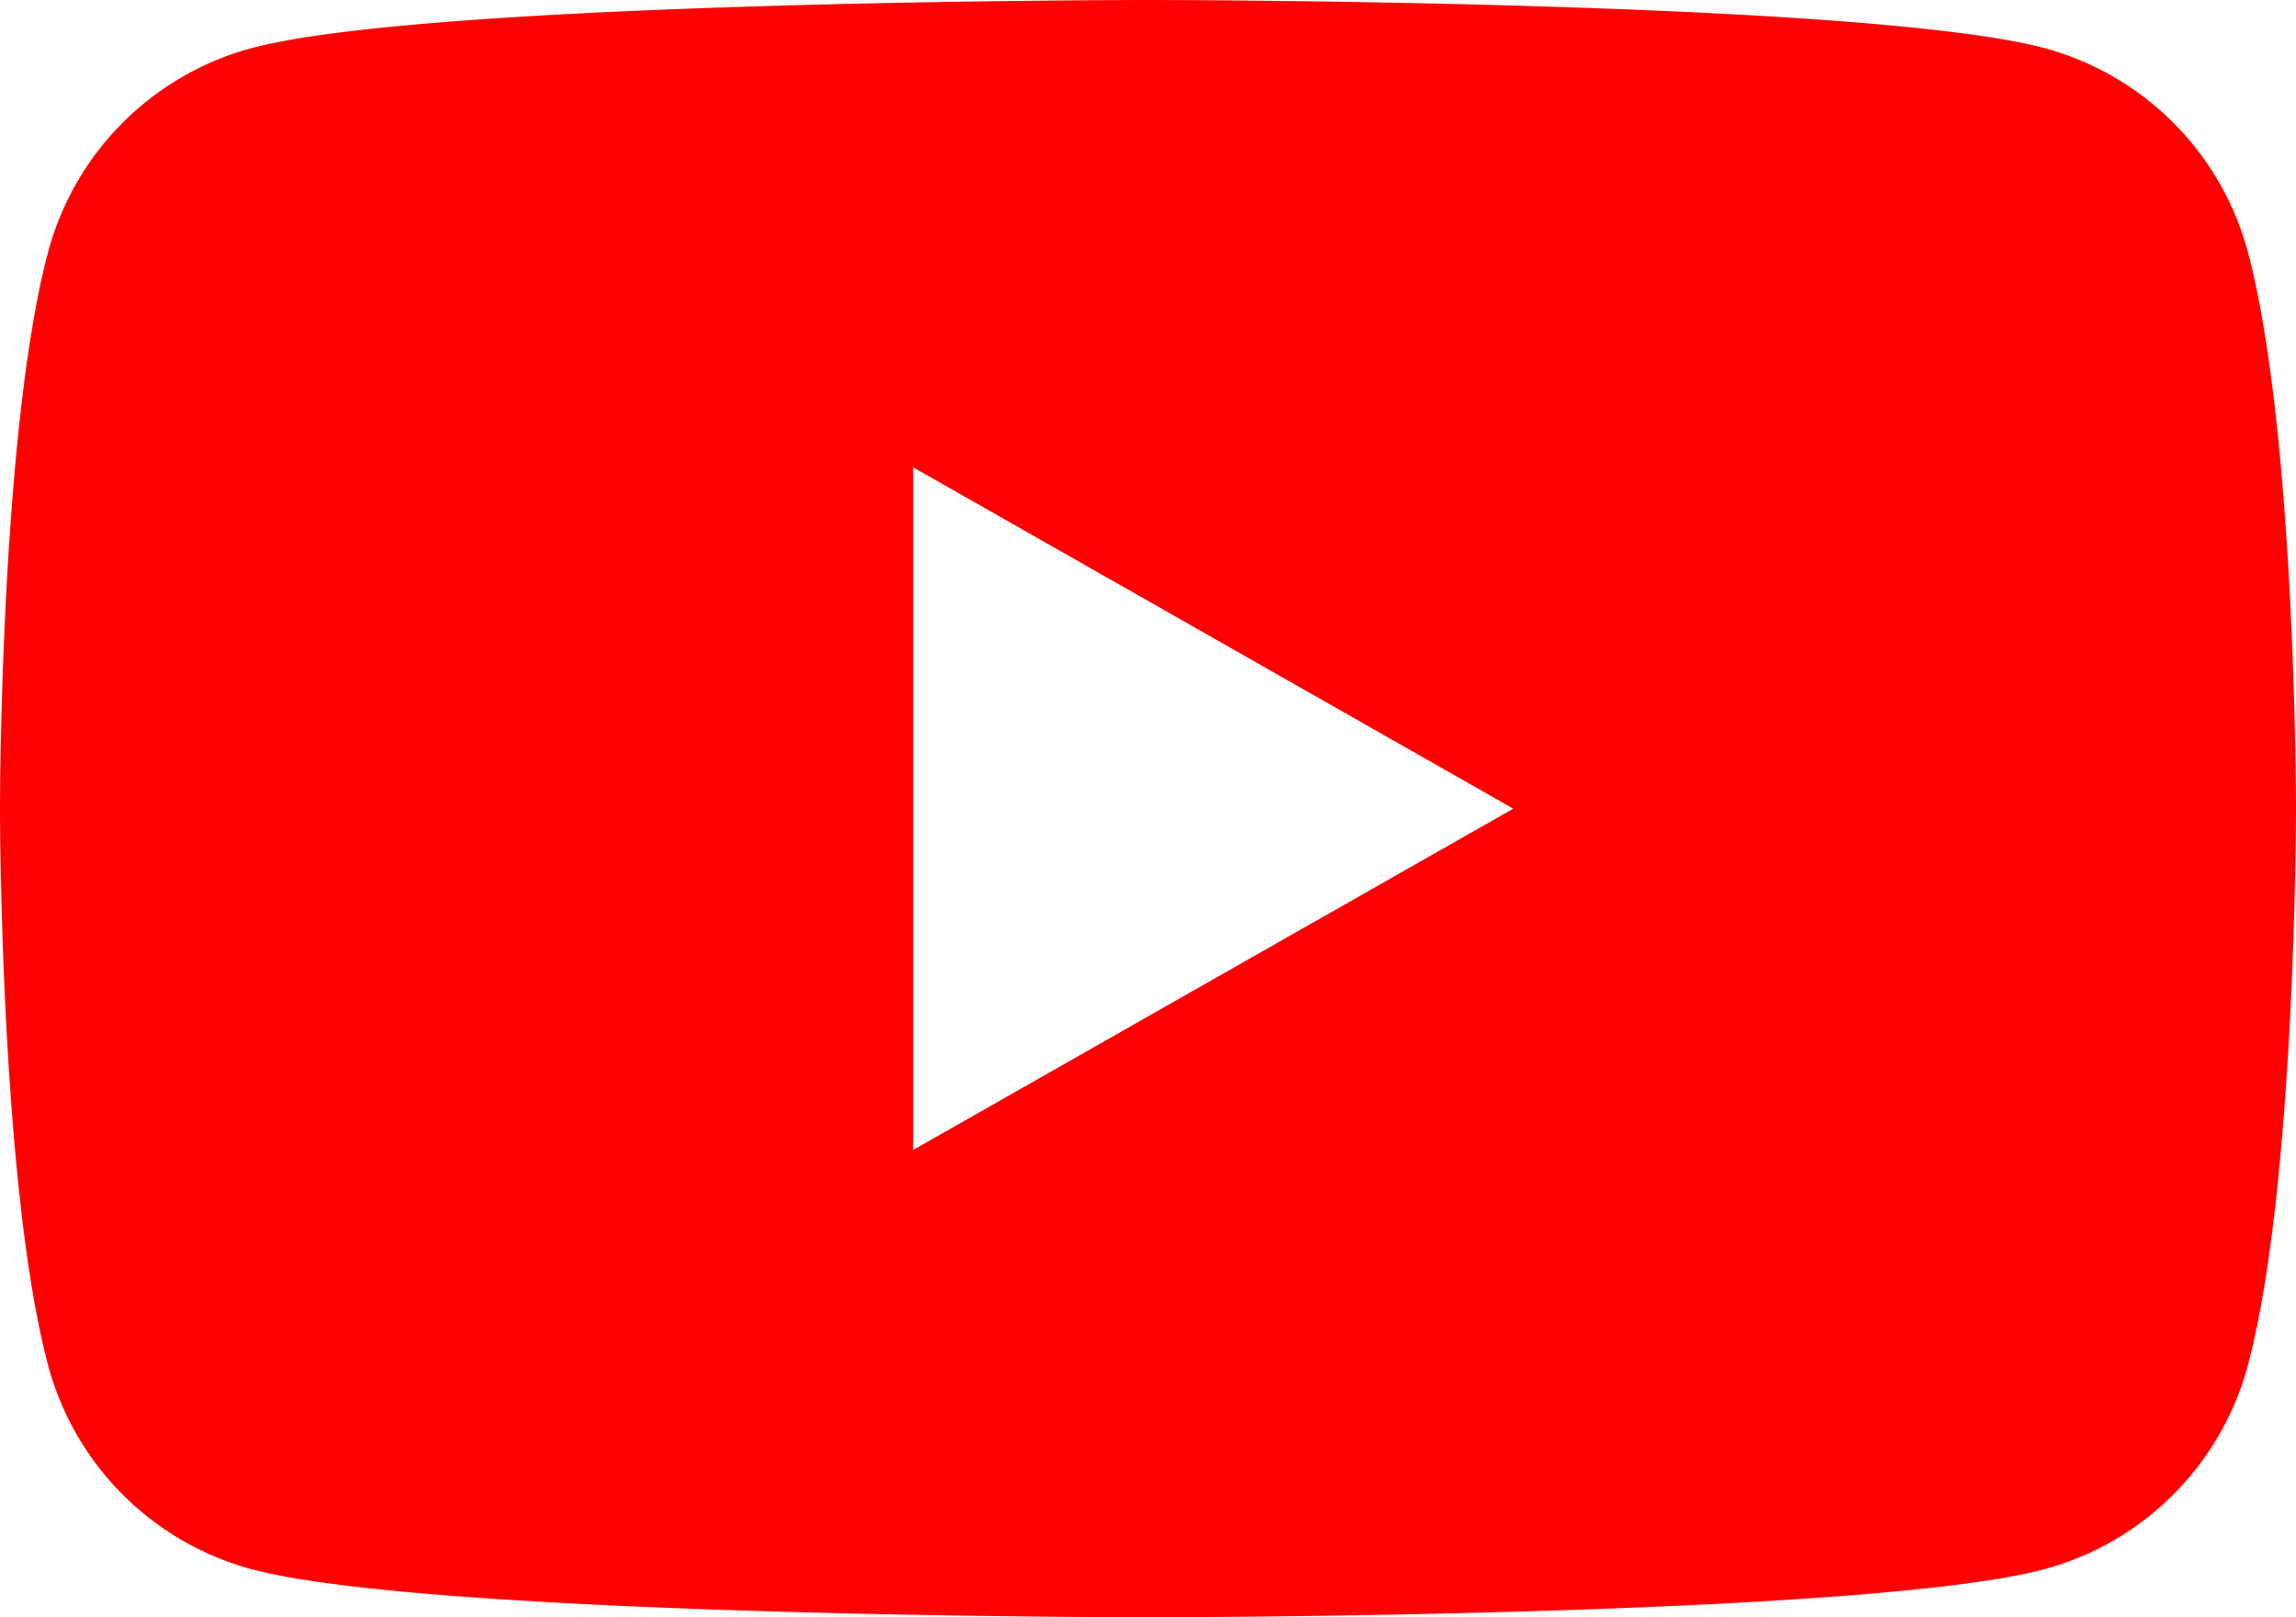 <svg xmlns="http://www.w3.org/2000/svg" width="40" height="28.182" viewBox="0 0 40 28.182">
  <path id="yt" d="M47.164,38.4a5.026,5.026,0,0,0-3.536-3.559C40.508,34,28,34,28,34s-12.508,0-15.628.841A5.026,5.026,0,0,0,8.836,38.4C8,41.54,8,48.091,8,48.091s0,6.551.836,9.69a5.026,5.026,0,0,0,3.536,3.559c3.119.841,15.628.841,15.628.841s12.508,0,15.628-.841a5.026,5.026,0,0,0,3.536-3.559c.836-3.14.836-9.69.836-9.69S48,41.54,47.164,38.4ZM23.909,54.038V42.143l10.455,5.948Z" transform="translate(-8 -34)" fill="red"/>
</svg>

